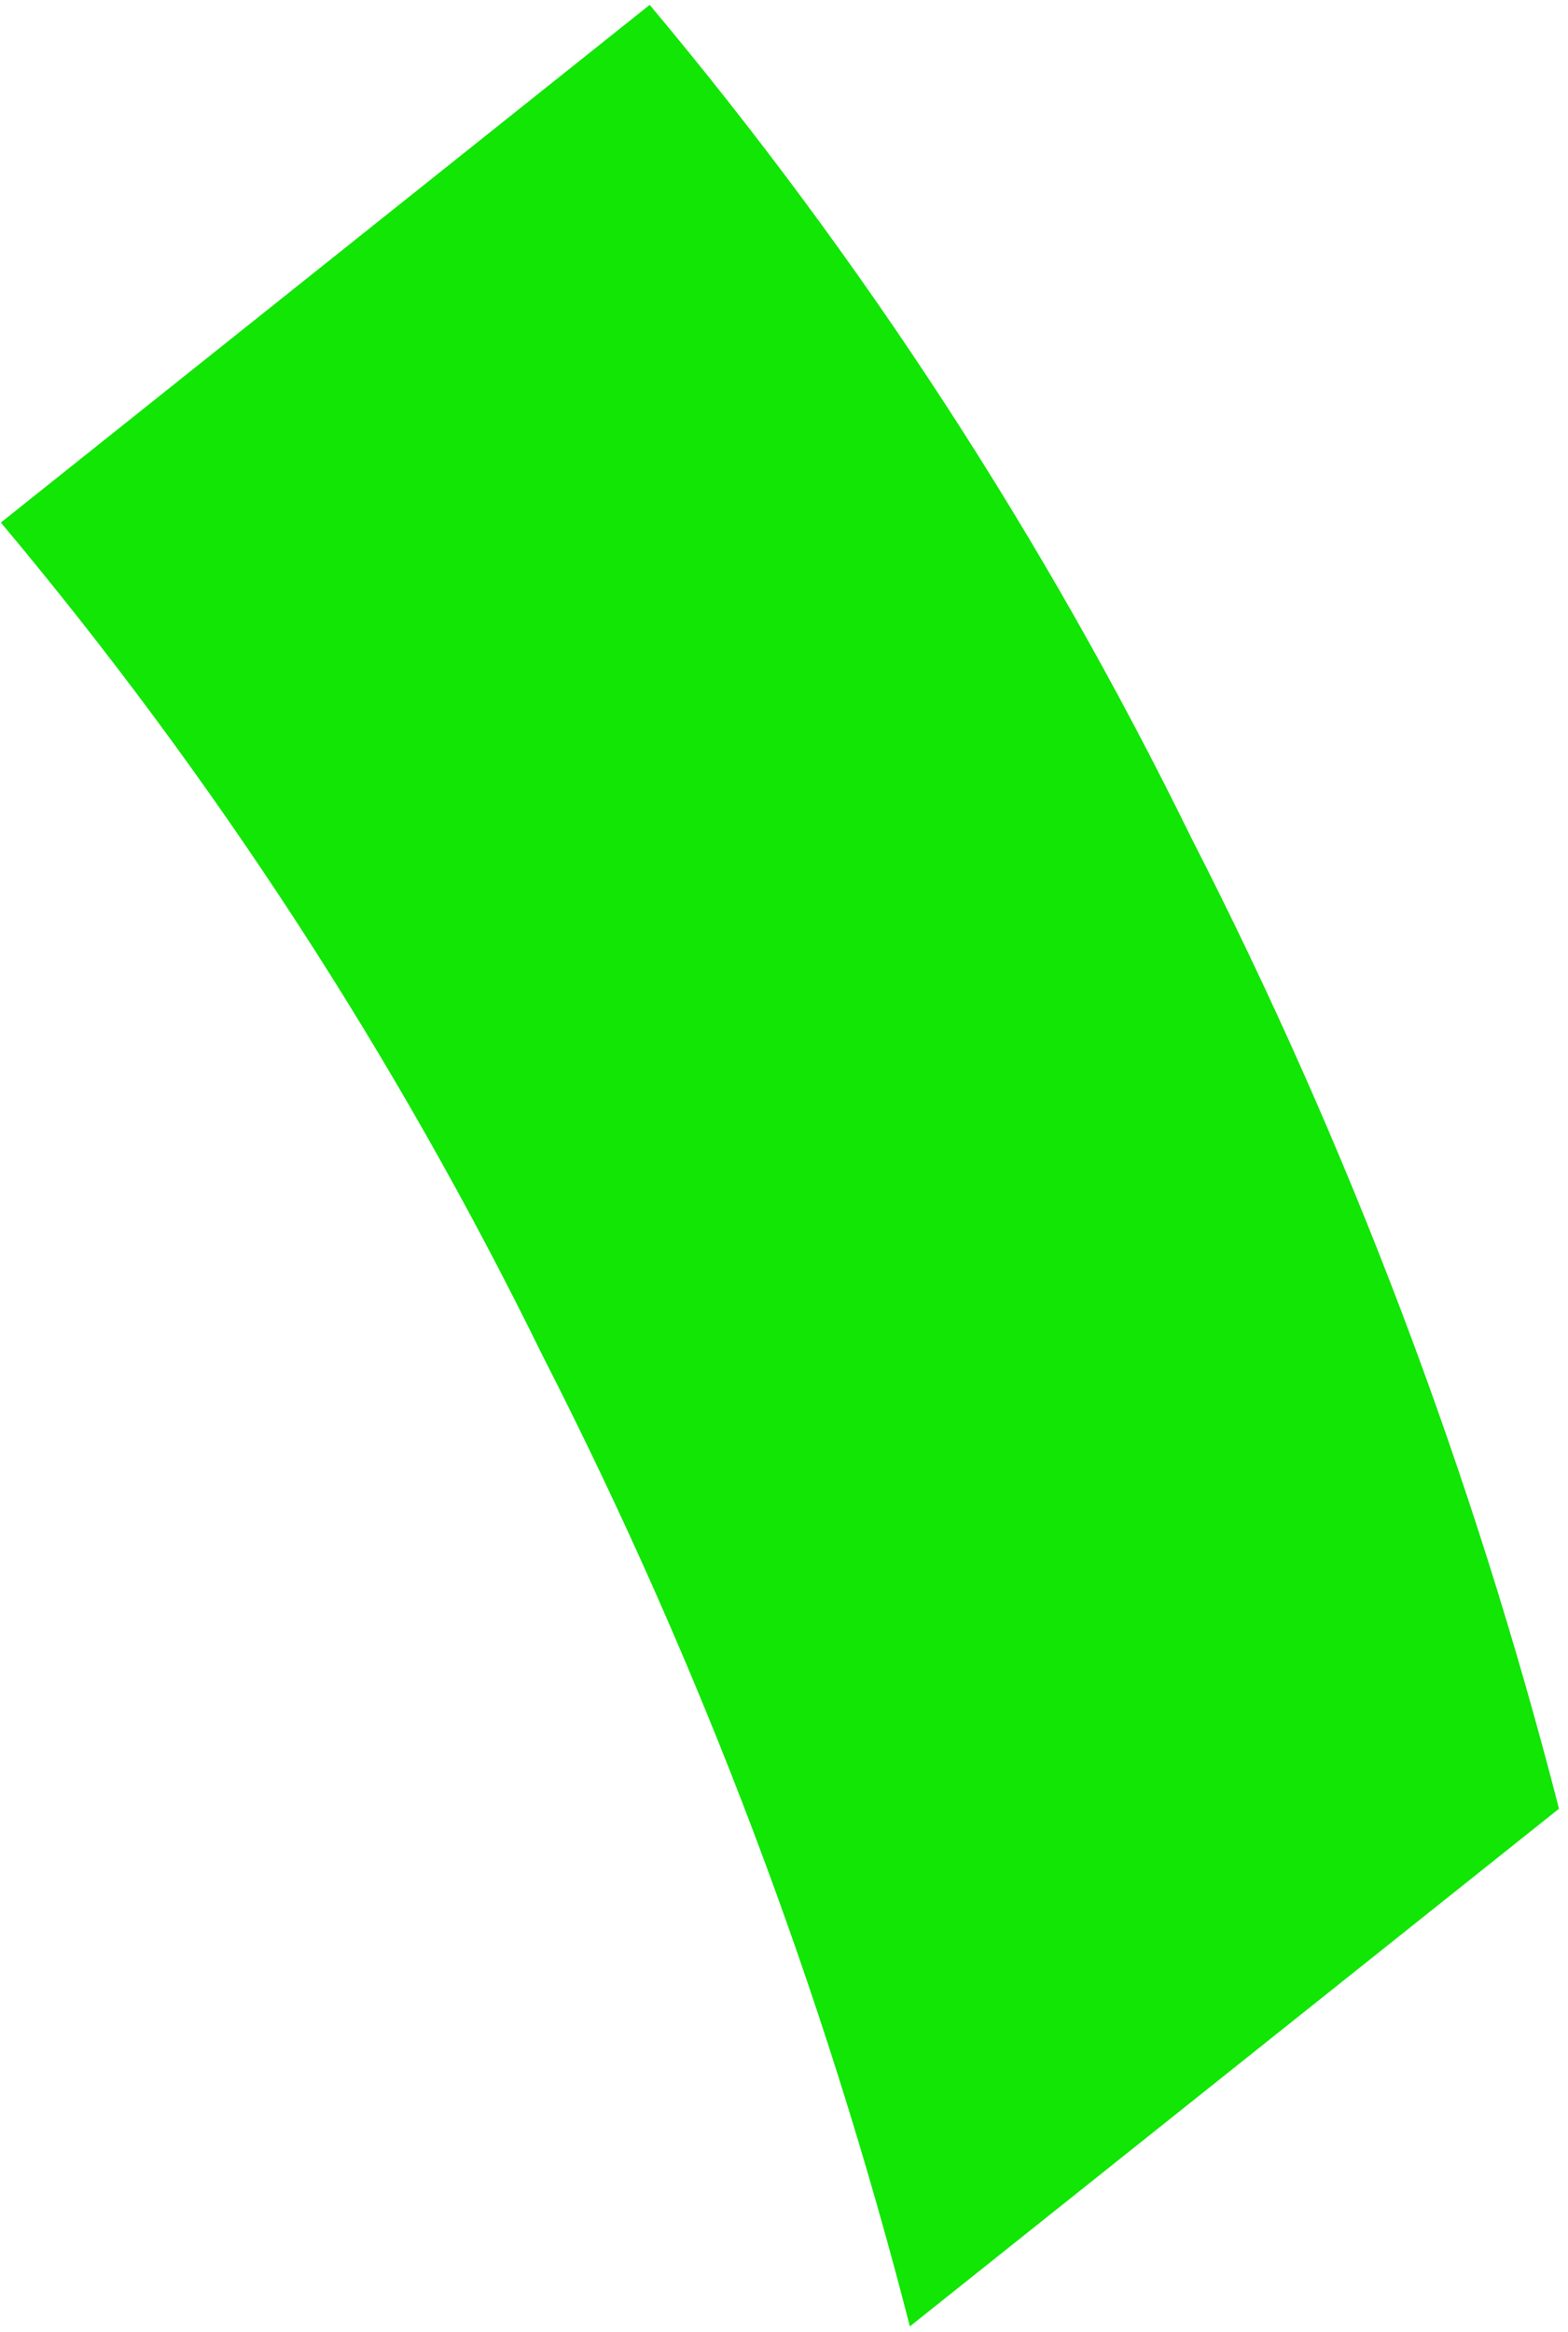 <?xml version="1.0" encoding="UTF-8"?> <svg xmlns="http://www.w3.org/2000/svg" width="111" height="165" viewBox="0 0 111 165" fill="none"> <path d="M110.362 127.968C104.25 104.178 95.52 81.14 84.334 59.278C73.983 38.152 61.107 18.363 45.991 0.345L0.061 36.971C15.178 54.988 28.053 74.778 38.405 95.904C49.584 117.767 58.306 140.804 64.41 164.594L110.362 127.968Z" fill="#11E605"></path> </svg> 